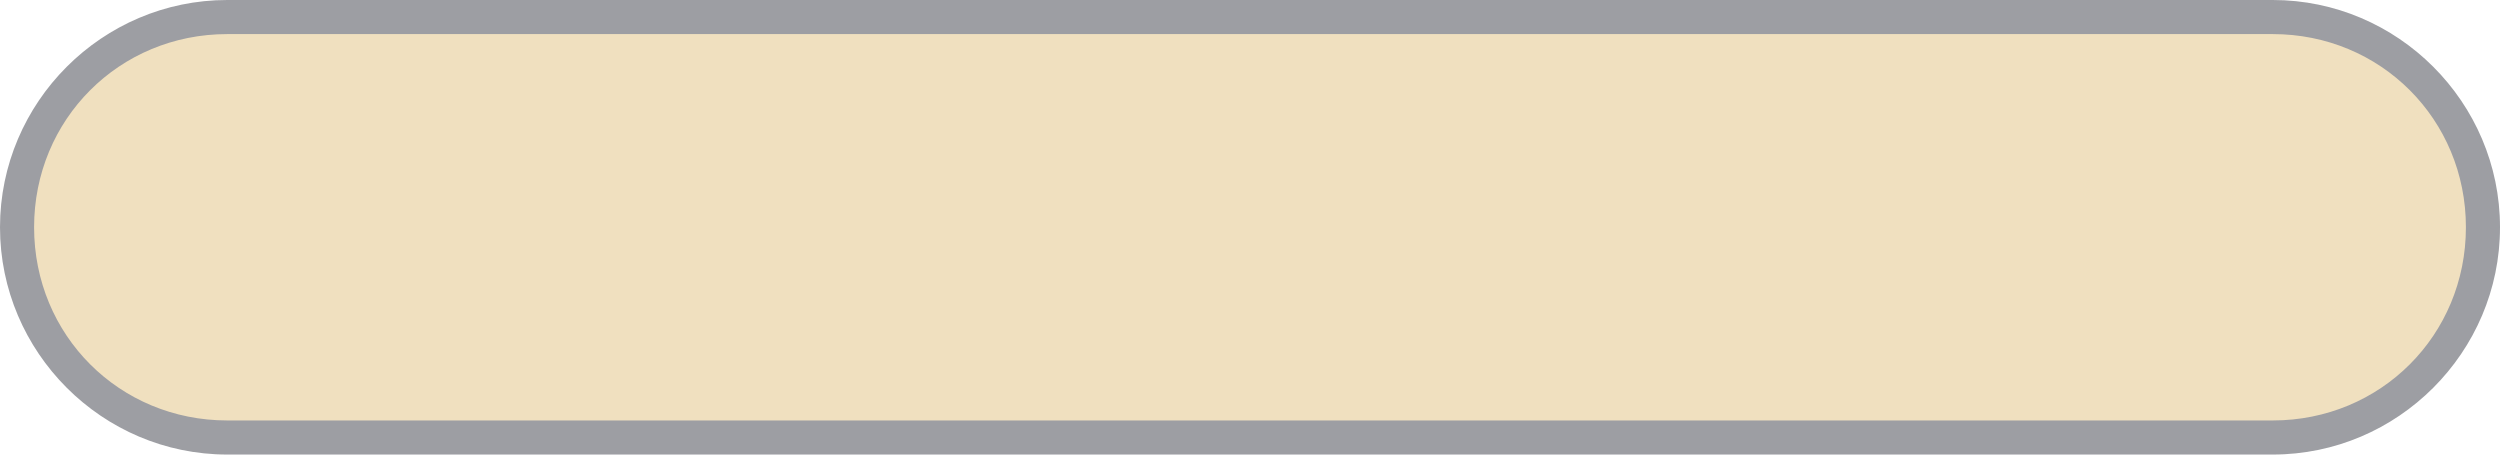 <?xml version="1.0" encoding="UTF-8"?>
<svg xmlns="http://www.w3.org/2000/svg" version="1.1" viewBox="0 0 44 8">
  <defs>
    <style>
      .cls-1 {
        fill: #f0e0bf;
      }

      .cls-2 {
        fill: #9d9ea3;
      }
    </style>
  </defs>
  <!-- Generator: Adobe Illustrator 28.6.0, SVG Export Plug-In . SVG Version: 1.2.0 Build 709)  -->
  <g>
    <g id="Ebene_1">
      <g>
        <path class="cls-1" d="M4,7.7c-2,0-3.7-1.7-3.7-3.7S2,.3,4,.3h36c2,0,3.7,1.7,3.7,3.7s-1.7,3.7-3.7,3.7H4Z"/>
        <path class="cls-2" d="M40,.6c1.9,0,3.4,1.5,3.4,3.4s-1.5,3.4-3.4,3.4H4c-1.9,0-3.4-1.5-3.4-3.4S2.1.6,4,.6h36M40,0H4C1.8,0,0,1.8,0,4s1.8,4,4,4h36c2.2,0,4-1.8,4-4s-1.8-4-4-4h0Z"/>
      </g>
    </g>
  </g>
</svg>